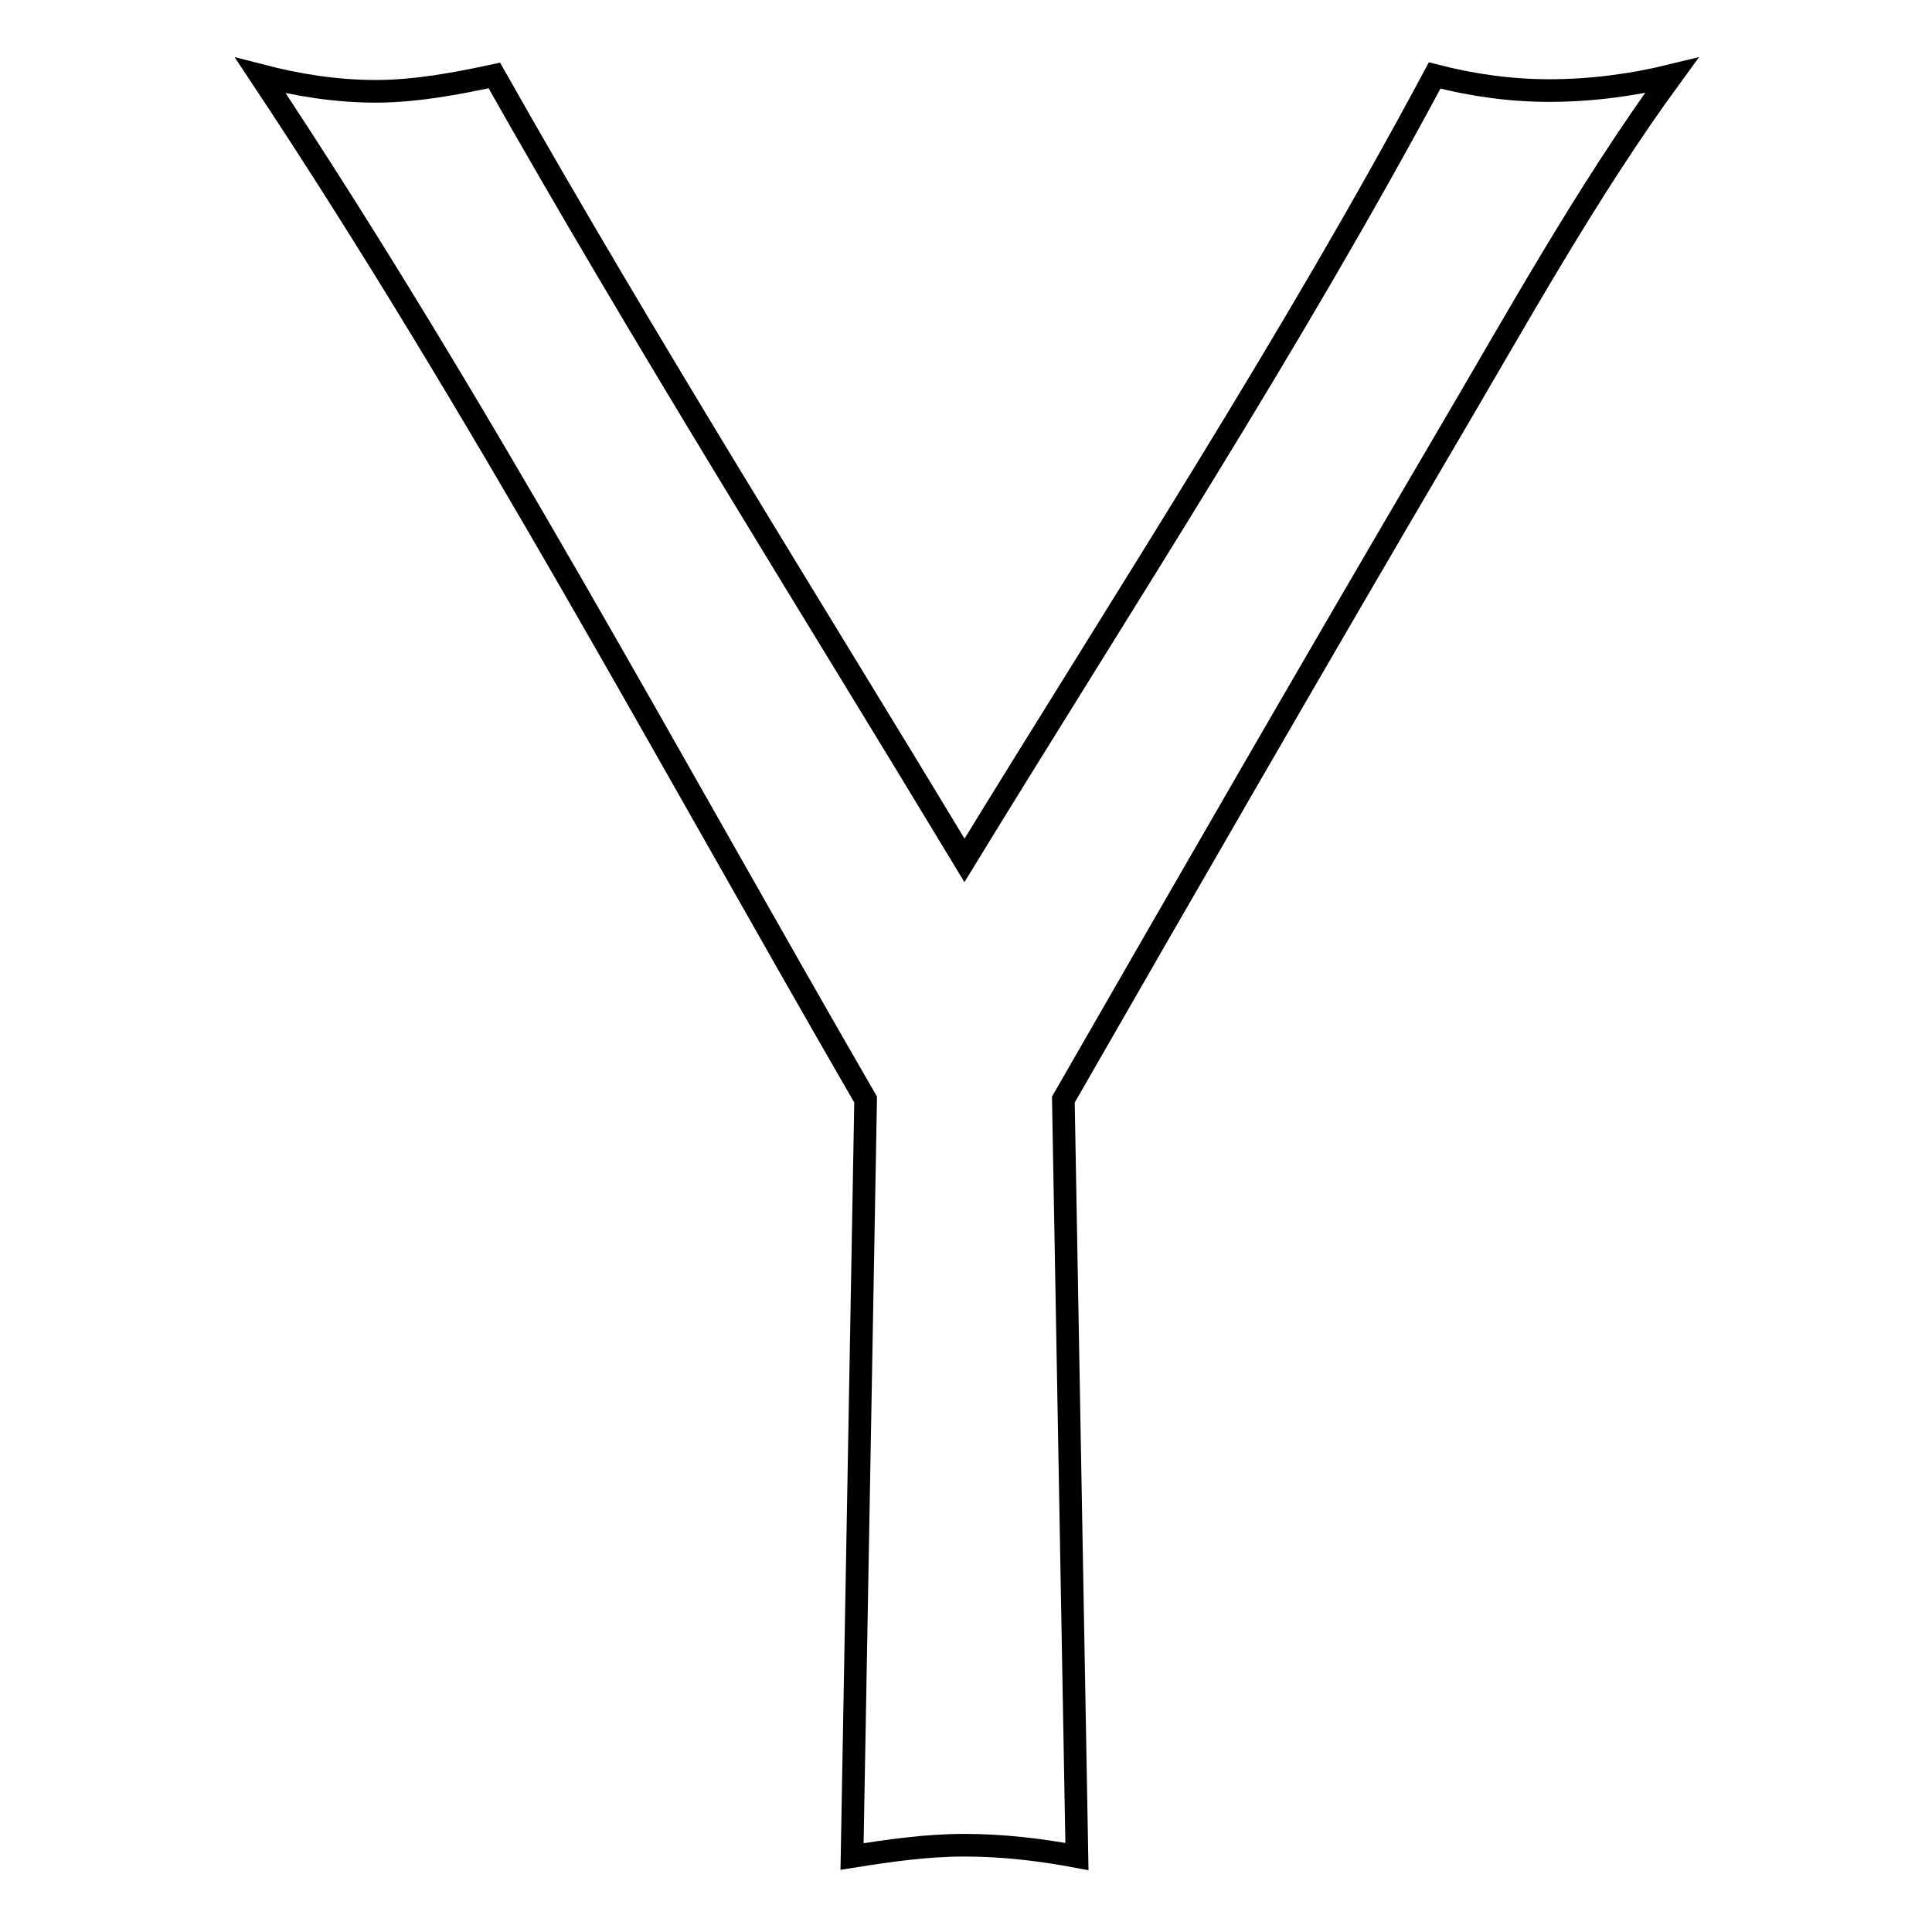 <?xml version="1.0" encoding="utf-8"?>
<!-- Svg Vector Icons : http://www.onlinewebfonts.com/icon -->
<!DOCTYPE svg PUBLIC "-//W3C//DTD SVG 1.1//EN" "http://www.w3.org/Graphics/SVG/1.1/DTD/svg11.dtd">
<svg version="1.1" xmlns="http://www.w3.org/2000/svg" xmlns:xlink="http://www.w3.org/1999/xlink" x="0px" y="0px" viewBox="0 0 256 256" enable-background="new 0 0 256 256" xml:space="preserve">
<g> <path stroke-width="3" fill-opacity="0" stroke="#000000"  d="M142.7,246c-4.8-0.9-9.8-1.5-14.9-1.5c-5,0-9.9,0.7-14.9,1.5l1.8-100.3C88.4,100.2,63.6,53.8,34.5,10 c5,1.3,10.1,2.1,15.3,2.1s10.6-1,15.7-2.1c19.9,35.2,41.4,69.4,62.3,104c21-34.3,43.3-68.5,62.3-104c5,1.3,10.1,2,15.2,2 c5.4,0,10.9-0.7,16.2-2c-11.4,15.6-20.7,32.6-30.5,49.2c-16.9,28.8-33.5,57.6-50.1,86.5L142.7,246z"/></g>
</svg>